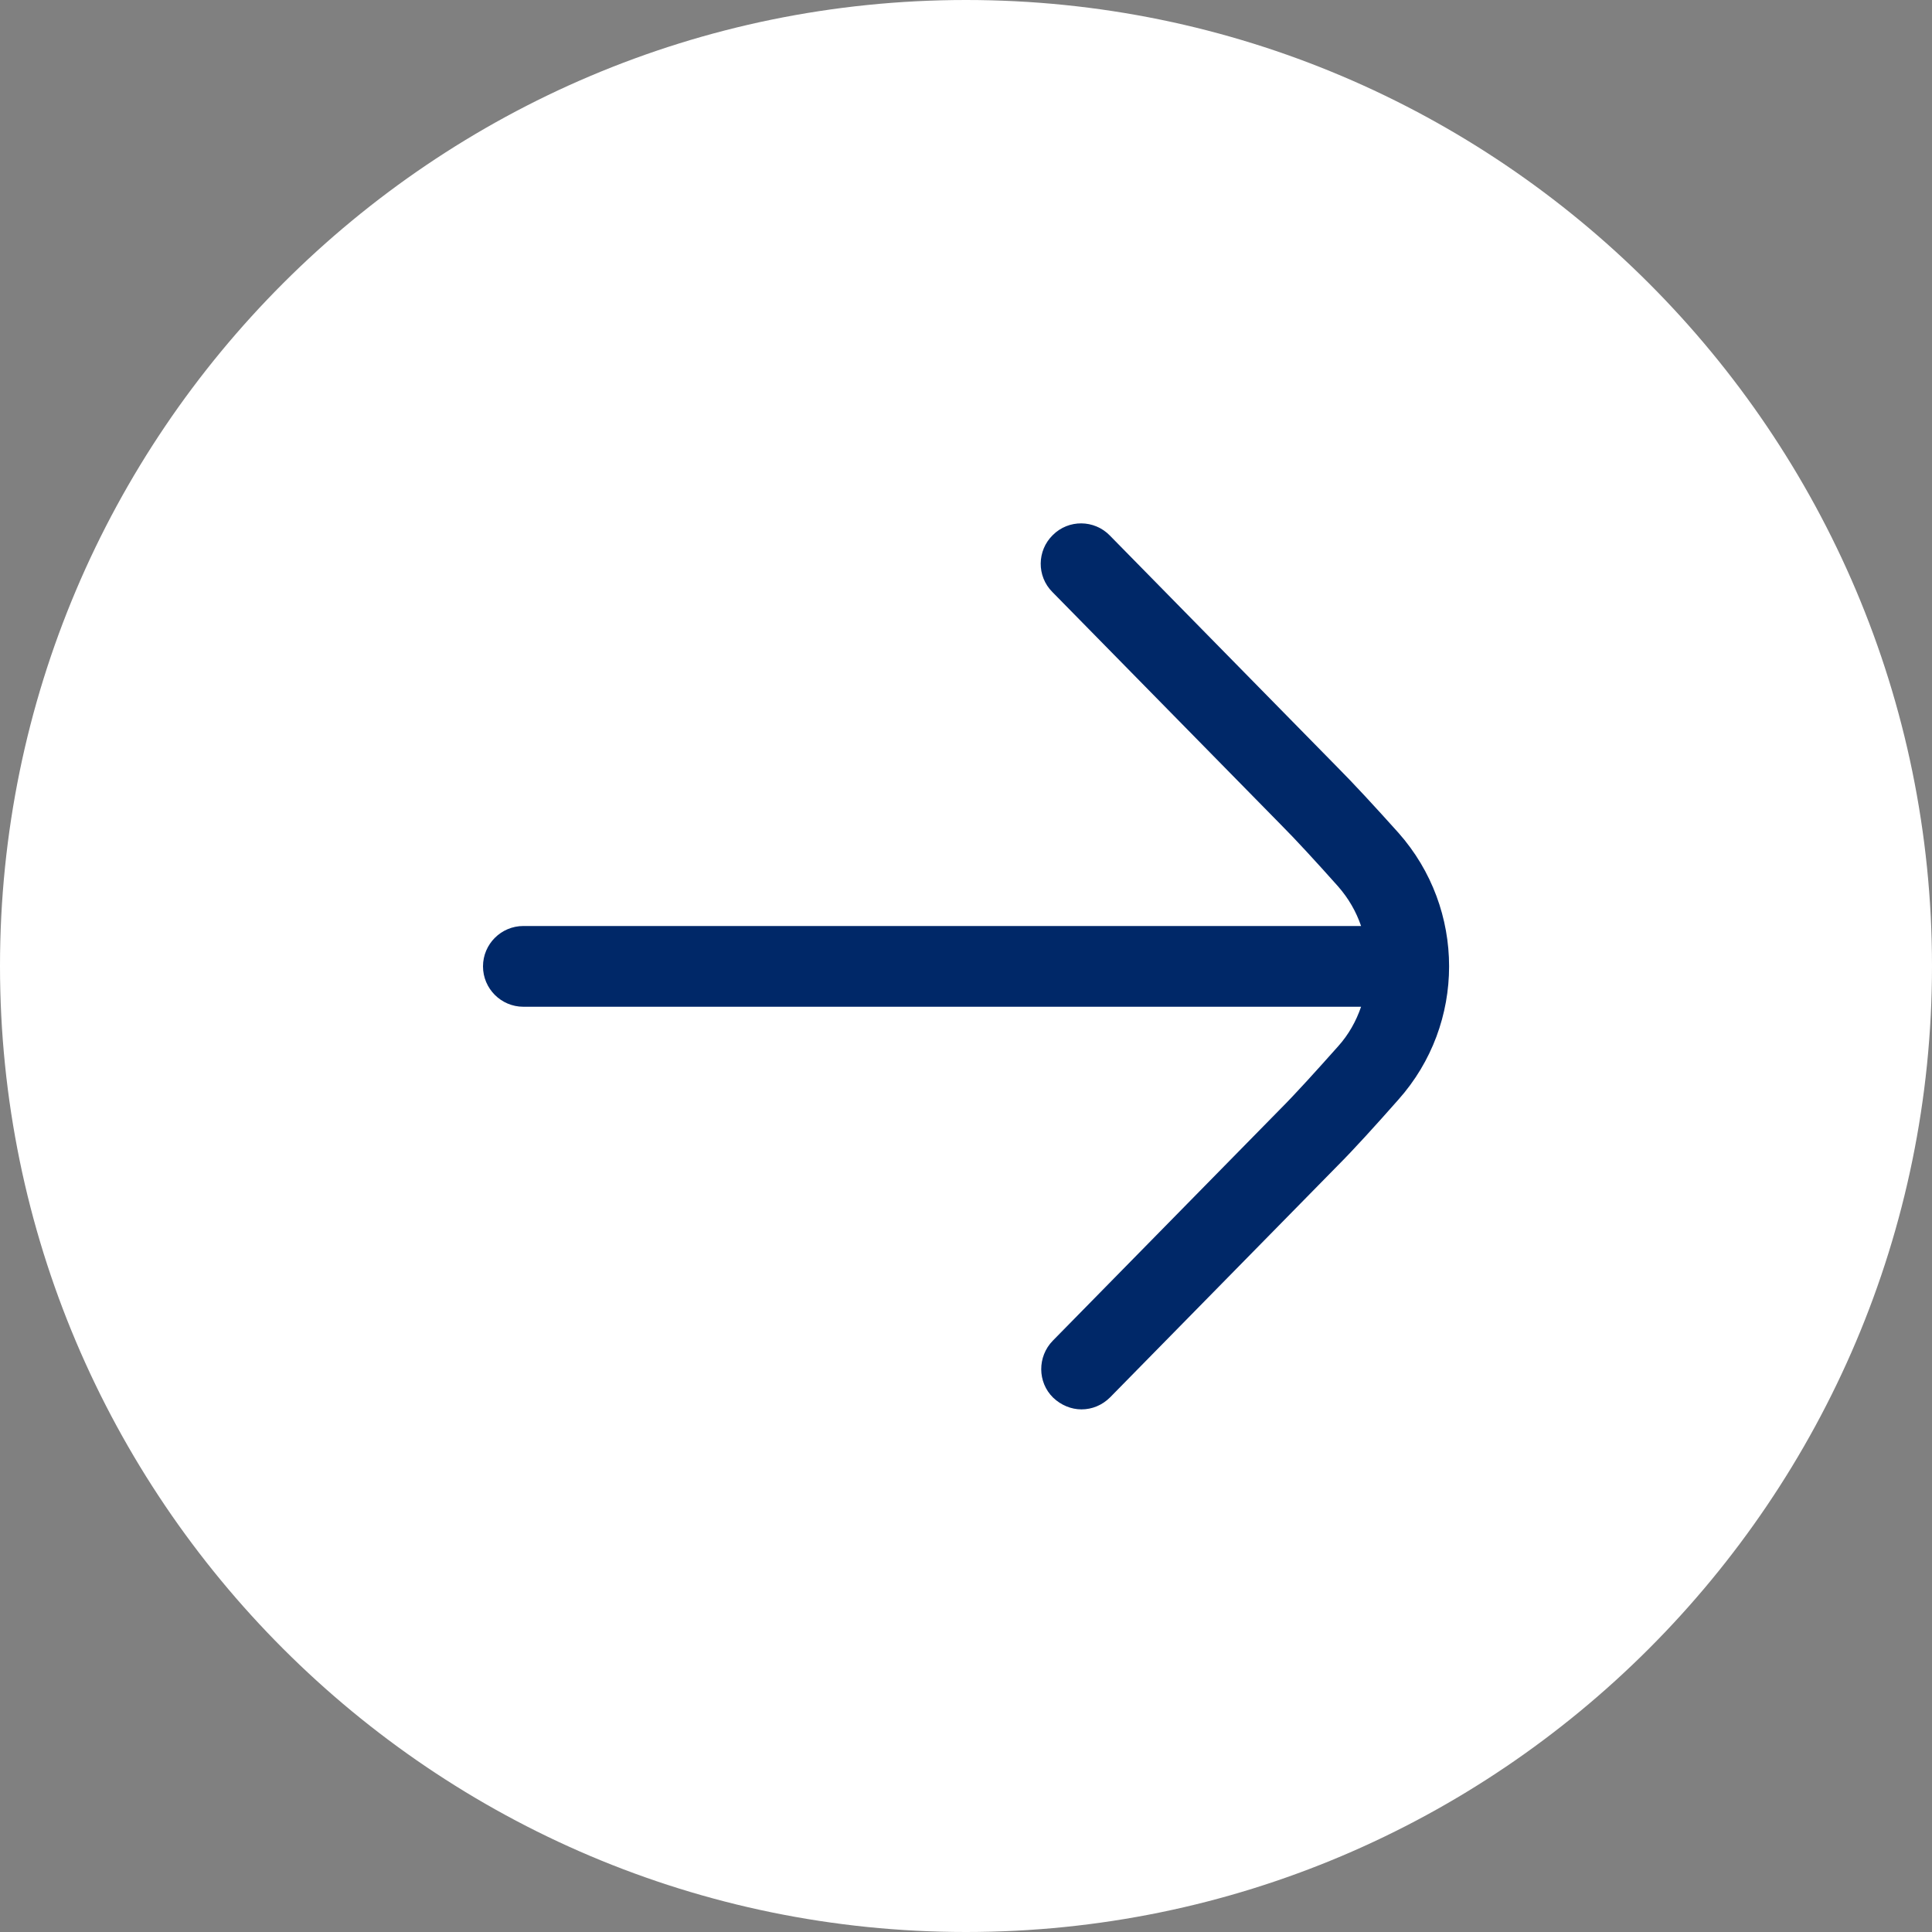 <svg xmlns="http://www.w3.org/2000/svg" xml:space="preserve" style="enable-background:new 0 0 512 512" viewBox="0 0 512 512"><rect x="0" y="0" width="512" height="512" fill="#808080" stroke="none"/><path d="M256 0C114.8 0 0 114.8 0 256s114.8 256 256 256 256-114.8 256-256S397.2 0 256 0" style="fill:#fff"/><path d="m354.4 203.3-60.3-61.4c-4.1-4.2-10.9-4.3-15.1-.1-4.2 4.1-4.3 10.9-.1 15.1l60.4 61.5c4 4 9.6 10.1 15.3 16.5 2.8 3.2 4.8 6.7 6.1 10.5h-222c-5.9 0-10.7 4.8-10.7 10.7 0 5.9 4.8 10.7 10.7 10.7h222c-1.3 3.8-3.3 7.4-6.1 10.5-5.7 6.4-11.2 12.5-15.3 16.6L279 355.3c-4.1 4.2-4.1 11 .1 15.1 2.1 2 4.8 3.1 7.5 3.1 2.8 0 5.5-1.1 7.6-3.2l60.3-61.4c4.2-4.2 10.1-10.7 16.1-17.5 17.9-20.1 17.9-50.5 0-70.7-6.1-6.8-12.1-13.3-16.2-17.4z" style="fill:#002868"/></svg>